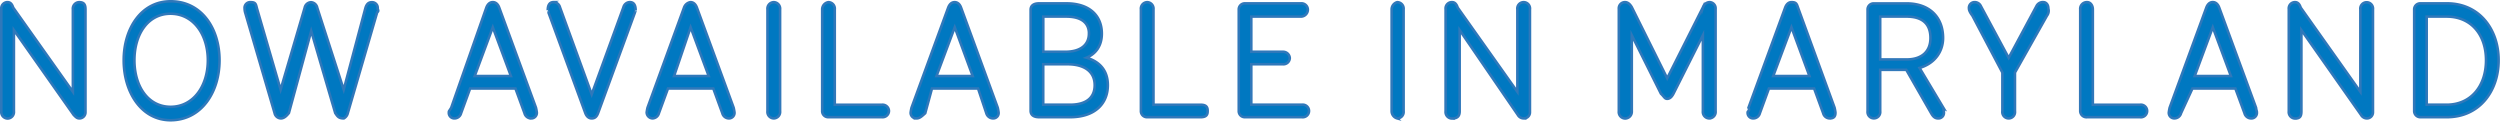 <svg id="Layer_1" data-name="Layer 1" xmlns="http://www.w3.org/2000/svg" viewBox="0 0 966.88 47.01"><defs><style>.cls-1{fill:#0078c1;stroke:#3078ba;stroke-miterlimit:10;fill-rule:evenodd;}</style></defs><path class="cls-1" d="M446.82,330.67H436.6a2.37,2.37,0,0,1-2.44-2.47V289.13a2.34,2.34,0,0,1,2.44-2.48h10.22c12.52,0,20,10,20,22S459.34,330.67,446.82,330.67Zm-.07-38.9H439v34.08h7.71c9.36,0,15.23-7.15,15.23-17.19S456.05,291.77,446.75,291.77Zm-30.9,39.37a2.62,2.62,0,0,1-2.24-1.34L390.54,297v31.38c0,1.74-.37,2.81-2.44,2.81a2.51,2.51,0,0,1-2.44-2.81V288.86a2.42,2.42,0,0,1,2.37-2.68c1,0,1.72.54,2.25,2.12l23.06,32.54V289a2.46,2.46,0,1,1,4.88,0v39.76A2.34,2.34,0,0,1,415.85,331.14Zm-44.81,0a2.66,2.66,0,0,1-2.51-2L365,319.57H348.4L344,329.13a2.65,2.65,0,0,1-2.5,2,2.14,2.14,0,0,1-2.24-2.34,18.25,18.25,0,0,1,.33-1.81l14.17-38.67c.53-1.4,1.38-2.14,2.5-2.14s2,.74,2.51,2.14L373,327c.19,1.39.33,1.21.33,1.81A2.15,2.15,0,0,1,371,331.14Zm-14.77-35.23-7,18.84h14Zm-28.13,34.76H307.73A2.42,2.42,0,0,1,305,328.2V289a2.57,2.57,0,0,1,2.73-2.81c1.09,0,2.15,1.07,2.15,2.81v36.86h18.26a2.43,2.43,0,1,1,0,4.82Zm-48.38-17.26v14.92a2.46,2.46,0,1,1-4.87,0V313.41l-11.6-22c-1.12-1.48-1.32-2.28-1.32-2.74a2.19,2.19,0,0,1,2.24-2.49,2.61,2.61,0,0,1,2.37,1.54l10.75,20,10.74-20a2.74,2.74,0,0,1,2.67-1.54c1,0,1.94.87,1.94,2.49a3.07,3.07,0,0,1-.53,2.74Zm-27.47,15.46a2.13,2.13,0,0,1-2.24,2.27c-1.39,0-2.05-.87-2.71-2l-9.62-16.79H227.64v16a2.46,2.46,0,1,1-4.88,0v-39.2a2.34,2.34,0,0,1,2.44-2.48h12.65c8.68,0,14.11,5.15,14.11,13.41,0,4.65-2.71,9.67-9.1,11.54l9.41,15.74C251.89,327.19,252.29,327.93,252.29,328.87Zm-5.21-28.81c0-5.65-3.3-8.29-9.23-8.29H227.64v16.57h10.21C243.78,308.34,247.08,305.23,247.08,300.06Zm-39,31.08a2.65,2.65,0,0,1-2.5-2l-3.49-9.56H184.6l-3.49,9.56a2.65,2.65,0,0,1-2.5,2,2.14,2.14,0,0,1-2.24-2.34c0-.6.93-.42.33-1.81l14.17-38.67c.52-1.4,1.38-2.14,2.5-2.14,1.86,0,2,.74,2.5,2.14L210,327a18.25,18.25,0,0,1,.33,1.81C210.37,330.27,209.84,331.14,208.13,331.14Zm-14.76-35.23-7.05,18.84h14Zm-31.83,35.23a2.51,2.51,0,0,1-2.43-2.81V299L147.7,321.57c-.66,1.27-1.45,2-2.44,2s-1.08-.73-2.43-2L131.57,299v29.37a2.62,2.62,0,0,1-2.58,2.81,2.51,2.51,0,0,1-2.44-2.81V288.79a2.39,2.39,0,0,1,2.37-2.61c1,0,1.85.6,2.65,1.94l13.69,27.5,13.85-27.5a2.83,2.83,0,0,1,2.5-1.94,2.39,2.39,0,0,1,2.37,2.61v39.54A2.51,2.51,0,0,1,161.54,331.14Zm-71.76,0a2.63,2.63,0,0,1-2.24-1.34L65,297v31.38c0,1.74-.73,2.81-3,2.81a2.51,2.51,0,0,1-2.44-2.81V288.86A2.42,2.42,0,0,1,62,286.18c1,0,1.71.54,2.24,2.12l23.07,32.54V289a2.46,2.46,0,1,1,4.87,0v39.76A2.34,2.34,0,0,1,89.78,331.14Zm-48.9,0a2.9,2.9,0,0,1-2.14-2.81V289a2.9,2.9,0,0,1,2.14-2.81A2.51,2.51,0,0,1,43.32,289v39.34A2.51,2.51,0,0,1,40.88,331.14ZM4,325.85a2.43,2.43,0,1,1,0,4.82H-18a2.33,2.33,0,0,1-2.44-2.47V289.13A2.34,2.34,0,0,1-18,286.65H3.58a2.48,2.48,0,0,1,2.71,2.41,2.71,2.71,0,0,1-2.71,2.71H-15.59v13.61H-3.4a2.58,2.58,0,0,1,2.7,2.41,2.47,2.47,0,0,1-2.7,2.41H-15.59v15.65Zm-39.14,4.82h-20.7a2.33,2.33,0,0,1-2.44-2.47V289a2.51,2.51,0,0,1,2.44-2.81A2.51,2.51,0,0,1-53.42,289v36.86h18.26c2.32,0,2.7,1.08,2.7,2.41S-32.84,330.67-35.16,330.67Zm-50.52,0H-97.63c-2.32,0-3.3-1-3.3-2.47V289.13c0-1.48,1-2.48,3.3-2.48h10.47c9,0,13.77,4.75,13.77,11.71,0,4.75-2.37,7.83-5.93,9.31,4.55,1.33,8.25,4.47,8.25,10.62C-71.07,325.39-76,330.67-85.68,330.67Zm7.29-32.31c0-4.22-3-6.59-8.77-6.59h-8.9v13.61h8.37C-81.1,305.38-78.39,302.31-78.39,298.36ZM-86.7,310.2h-9.36v15.65h10.38c5.7,0,9.52-2.28,9.52-7.56C-76.16,312.81-80.44,310.2-86.7,310.2Zm-28.58,20.94a2.76,2.76,0,0,1-2.79-2l-3.19-9.56h-17.83l-2.6,9.56c-1.35,1.21-2.14,2-3.4,2a2.14,2.14,0,0,1-2.24-2.34A18.25,18.25,0,0,1-147,327l14.17-38.67c.53-1.4,1.39-2.14,2.51-2.14s2,.74,2.5,2.14L-113.65,327a18.25,18.25,0,0,1,.33,1.81A2.09,2.09,0,0,1-115.28,331.14Zm-15-35.23-7.06,18.84h14Zm-28.14,34.76h-20.7a2.33,2.33,0,0,1-2.43-2.47V289a2.81,2.81,0,0,1,2.43-2.81,2.51,2.51,0,0,1,2.44,2.81v36.86h18.26a2.47,2.47,0,0,1,2.7,2.41A2.47,2.47,0,0,1-158.46,330.67Zm-41.85.47a2.51,2.51,0,0,1-2.44-2.81V289a2.51,2.51,0,0,1,2.44-2.81,2.51,2.51,0,0,1,2.44,2.81v39.34A2.51,2.51,0,0,1-200.31,331.14Zm-17.39,0a2.66,2.66,0,0,1-2.51-2l-3.49-9.56h-17.53l-3.5,9.56a2.65,2.65,0,0,1-2.5,2,2.37,2.37,0,0,1-2.24-2.34,18.25,18.25,0,0,1,.33-1.81L-235,288.32a3.18,3.18,0,0,1,2.5-2.14c1.12,0,2,.74,2.51,2.14L-215.79,327a18.25,18.25,0,0,1,.33,1.81A2.15,2.15,0,0,1-217.7,331.14Zm-14.77-35.23-6.4,18.84h13.39ZM-268.18,329c-.53,1.4-1.18,2.14-2.51,2.14-1.12,0-2-.74-2.5-2.14l-14.17-38.67c.07-.54-.33-1.2-.33-1,0-2.29.92-3.16,2.24-3.16a2.65,2.65,0,0,1,2.5,2l12.26,33.65,12.26-33.65a2.65,2.65,0,0,1,2.5-2c1.32,0,2.24.87,2.24,3.16,0-.21-.13.45-.32,1Zm-26,2.14a2.65,2.65,0,0,1-2.5-2l-3.5-9.56h-17.53l-3.49,9.56a2.65,2.65,0,0,1-2.5,2,2.15,2.15,0,0,1-2.25-2.34c0-.6.14-.42.93-1.81l13.57-38.67c.53-1.4,1.39-2.14,2.51-2.14s2,.74,2.5,2.14L-292.24,327a18.25,18.25,0,0,1,.33,1.81A2.14,2.14,0,0,1-294.15,331.14Zm-14.76-35.23-7,18.84h14ZM-365,329.07a3.14,3.14,0,0,1-1.55,2.07c-2,0-2.43-.74-3.33-2.07l-9.29-31.72-8.63,31.72c-1.06,1.33-2,2.07-3.11,2.07a2.56,2.56,0,0,1-2.43-2.07l-11.41-39a6.12,6.12,0,0,1-.19-1.47,2.18,2.18,0,0,1,2.3-2.41c2,0,2.05.67,2.51,2.49L-391,320l9.3-31.65a2.63,2.63,0,0,1,2.44-2.14,2.62,2.62,0,0,1,2.43,2.14L-366.6,320l8.33-31.3c.47-1.82,1.32-2.49,2.51-2.49a2.19,2.19,0,0,1,2.31,2.41c0,.4.57,1-.2,1.47Zm-68.54,2.78c-11.29,0-18.15-10.81-18.15-23.19s6.86-22.81,18.15-22.81c11.93,0,18.91,10.43,18.91,22.81S-421.66,331.85-433.59,331.85Zm0-41.19c-8.83,0-14,8-14,18s5.21,18,14,18,14.39-8,14.39-18S-424.76,290.66-433.59,290.66Zm-35.26,40.48c-1,0-1.42-.54-2.24-1.34L-494.15,297v31.38a2.51,2.51,0,0,1-2.44,2.81,2.51,2.51,0,0,1-2.44-2.81V288.86a2.42,2.42,0,0,1,2.37-2.68c1,0,1.72.54,2.24,2.12l23.07,32.54V289a2.51,2.51,0,0,1,2.44-2.81c2,0,2.44,1.07,2.44,2.81v39.76A2.34,2.34,0,0,1-468.85,331.14Z" transform="translate(499.53 -285.35)"/></svg>
